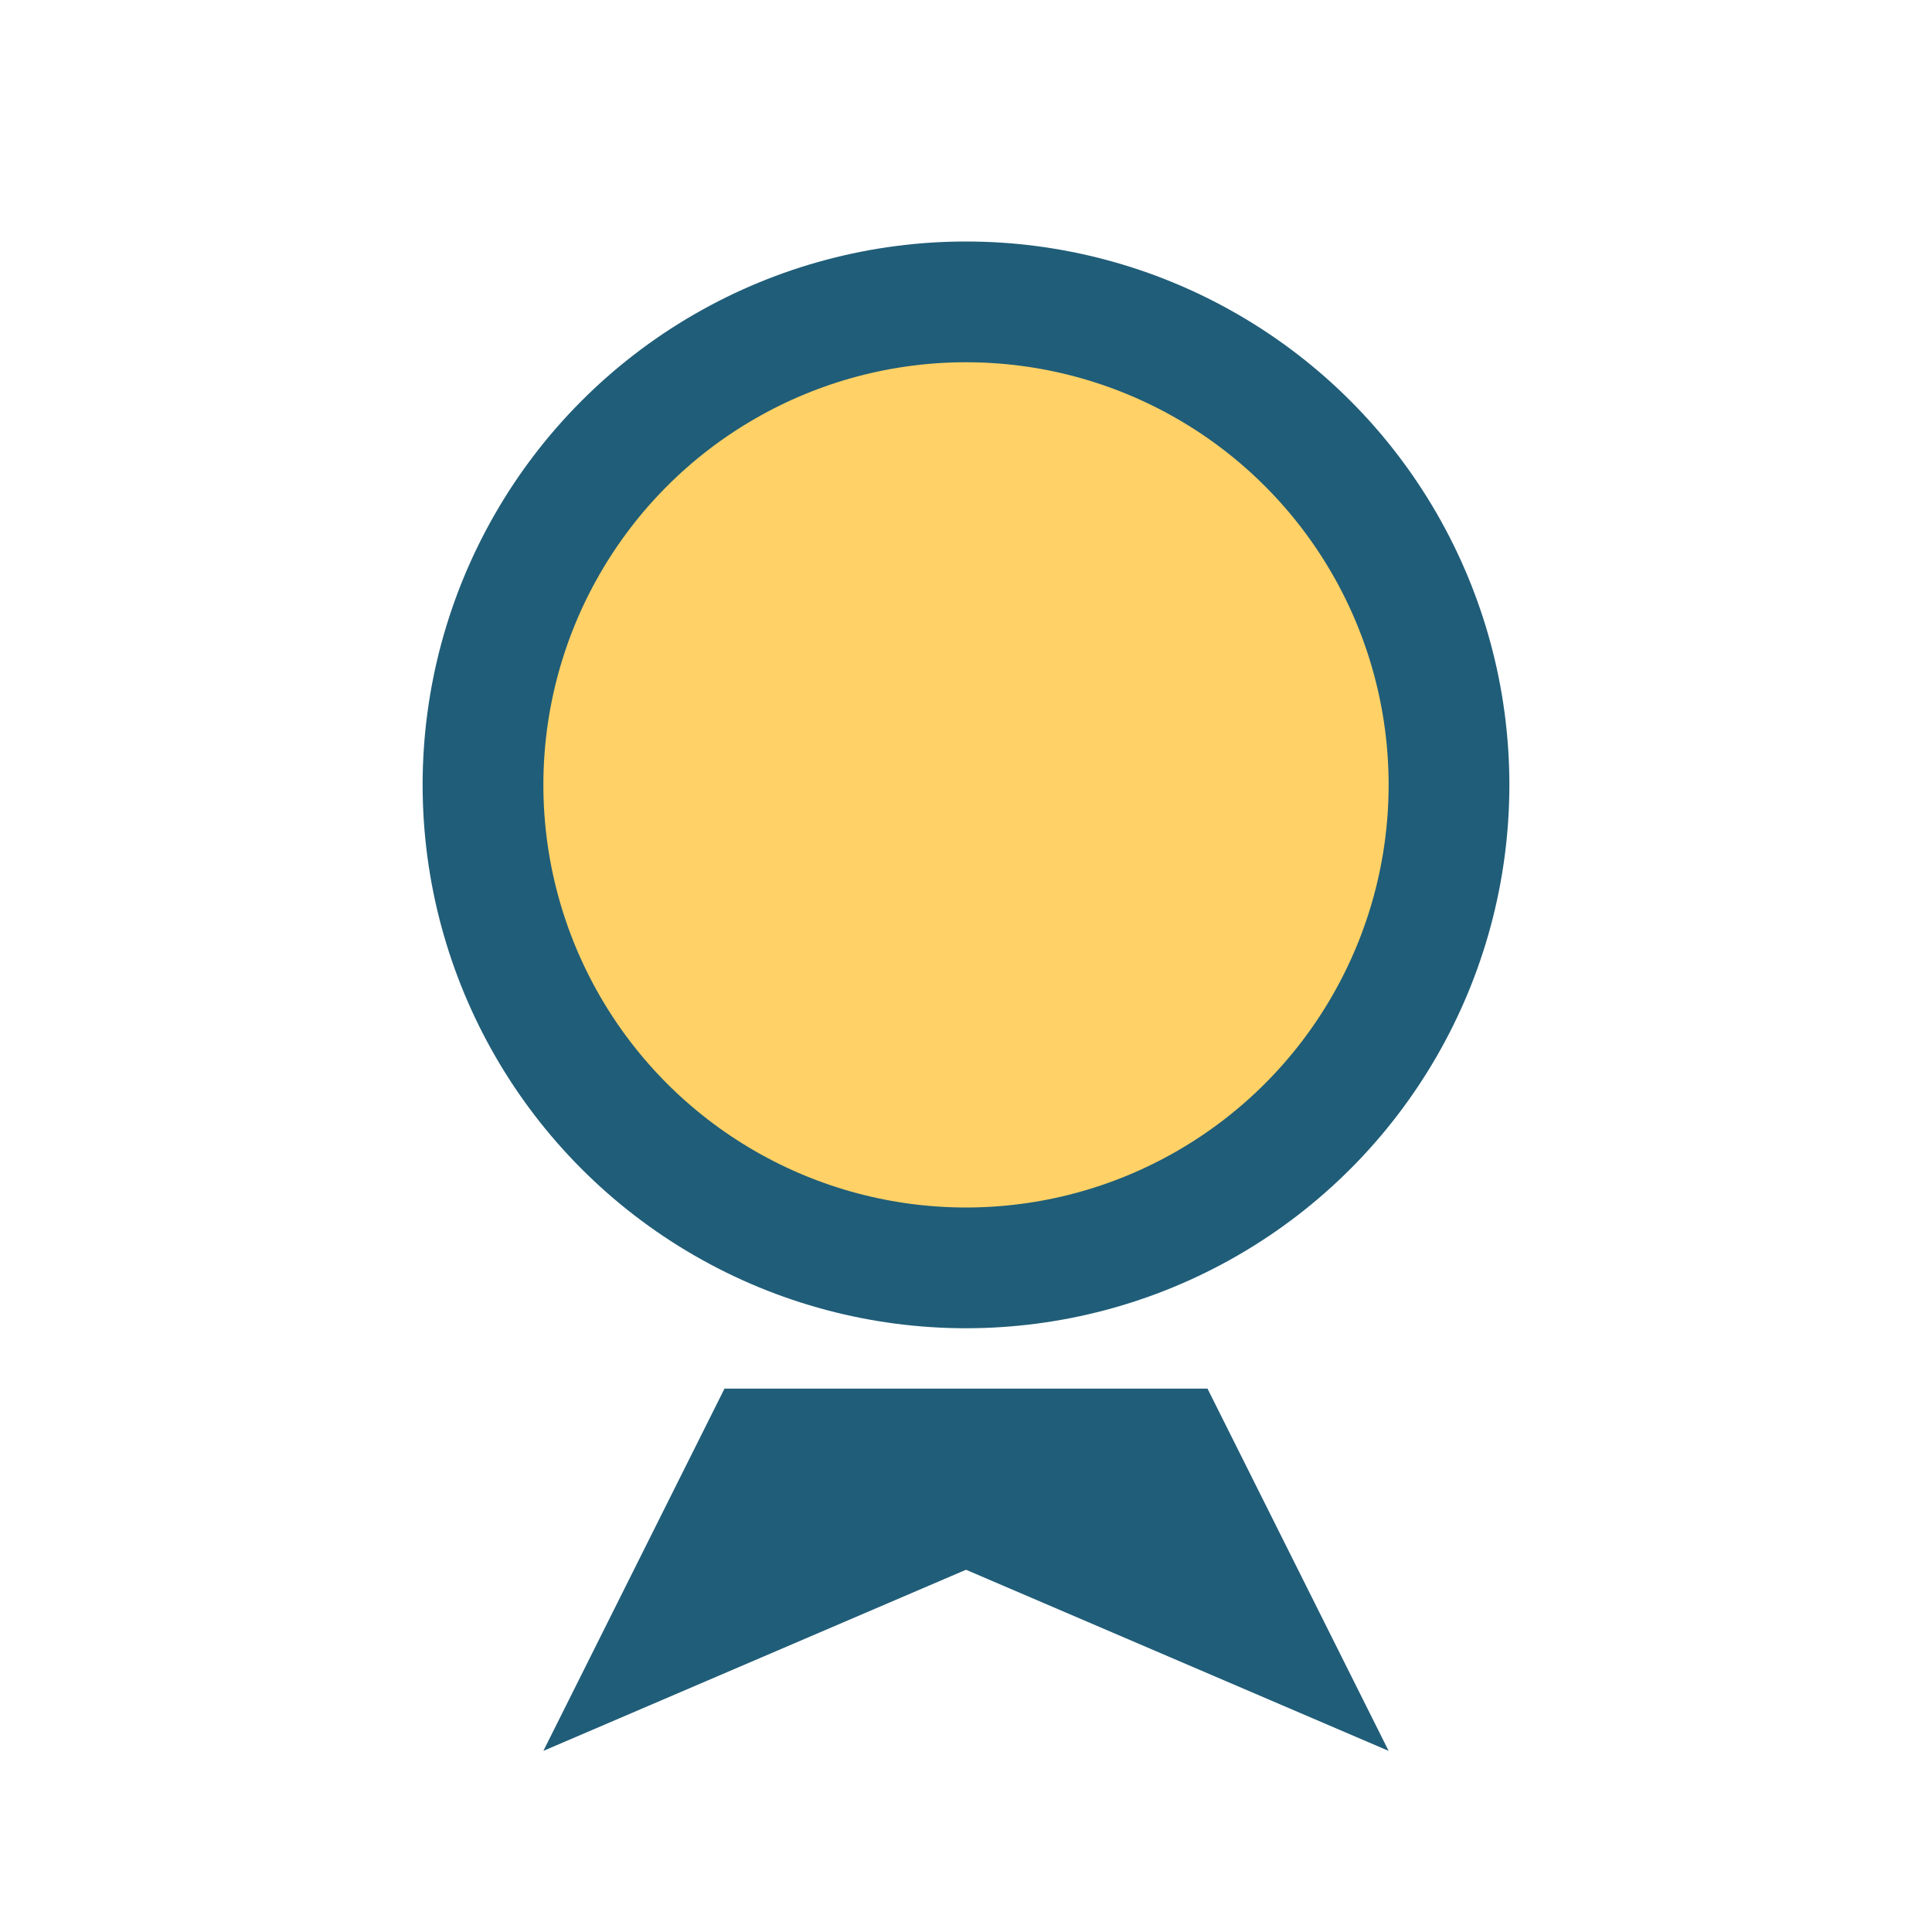 <?xml version="1.0" encoding="UTF-8"?>
<svg xmlns="http://www.w3.org/2000/svg" width="32" height="32" viewBox="0 0 32 32"><circle cx="16" cy="13" r="8" fill="#FFD166" stroke="#205D78" stroke-width="2"/><path d="M12 23l-3 6 7-3 7 3-3-6" fill="#205D78"/></svg>